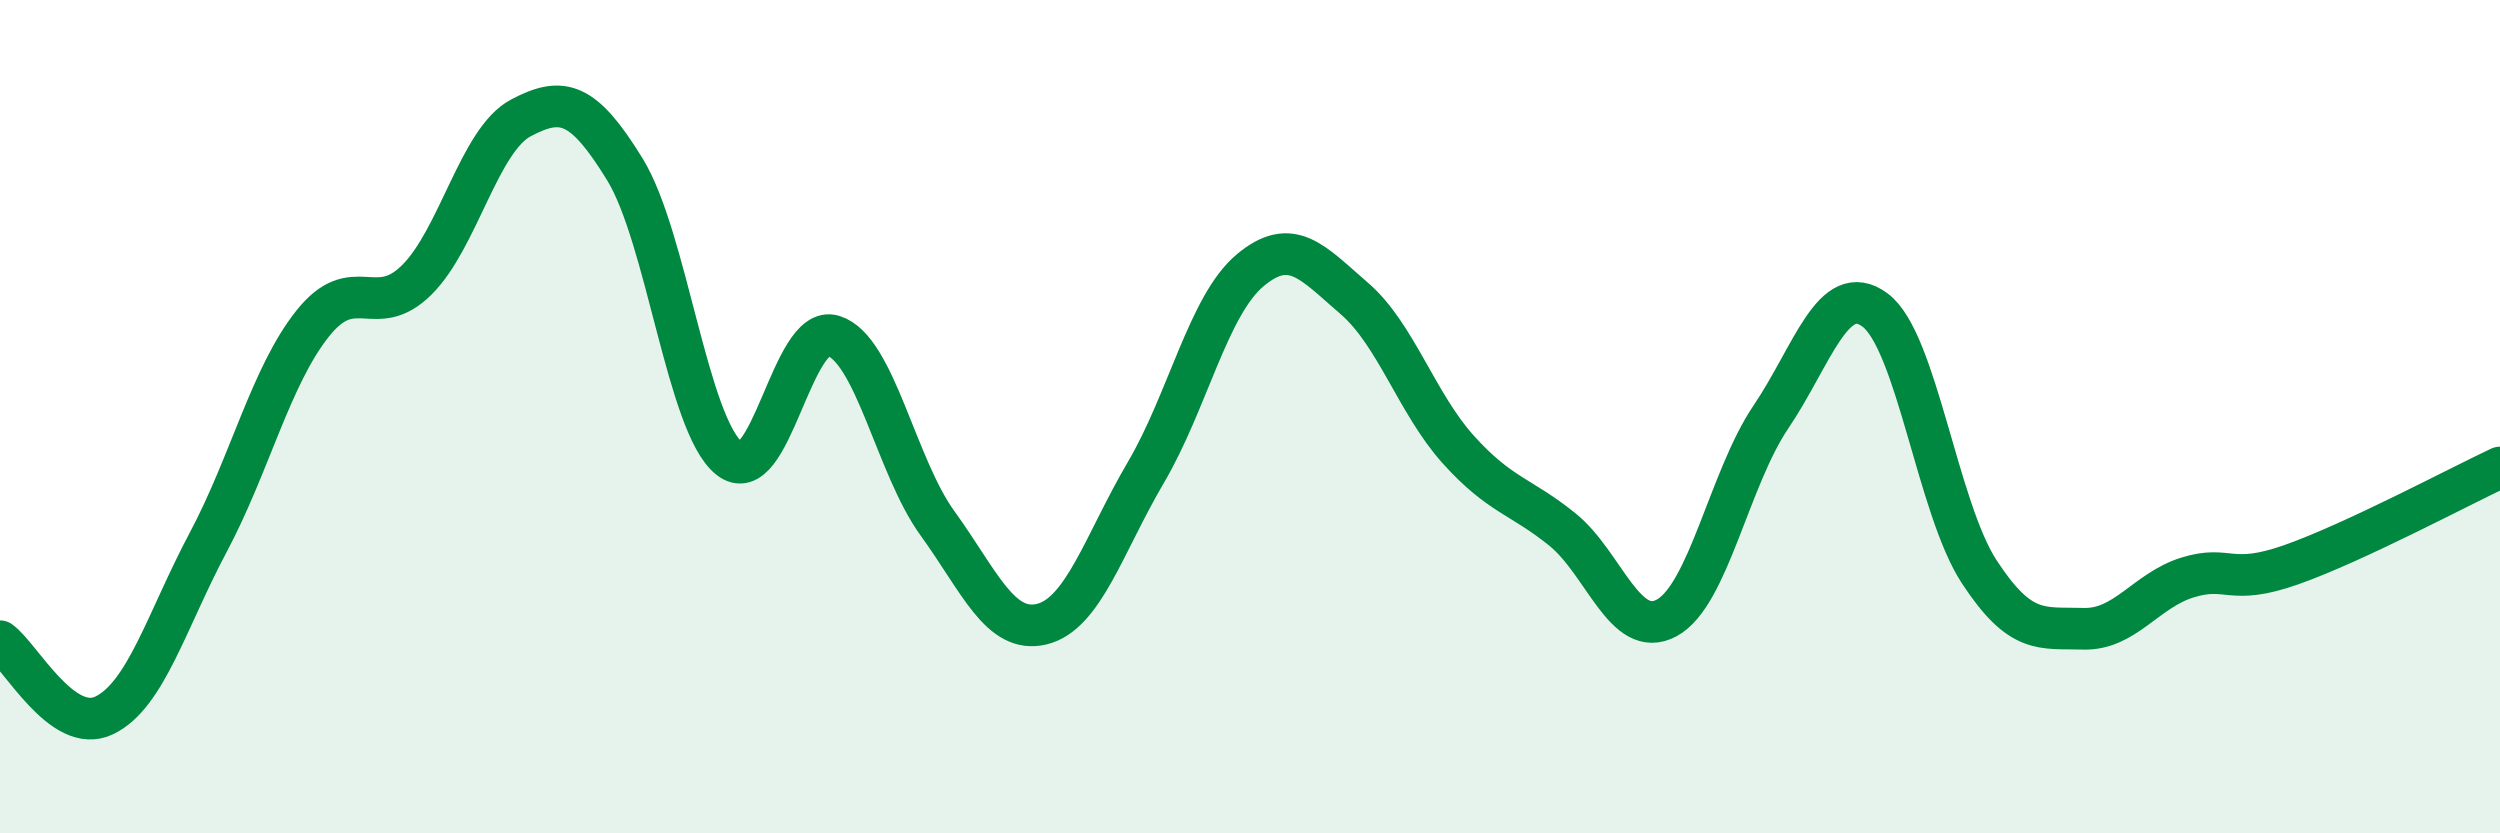 
    <svg width="60" height="20" viewBox="0 0 60 20" xmlns="http://www.w3.org/2000/svg">
      <path
        d="M 0,15.39 C 0.5,15.75 1.5,17.65 2.5,17.17 C 3.5,16.69 4,14.89 5,13.01 C 6,11.13 6.5,9.03 7.5,7.77 C 8.5,6.51 9,7.71 10,6.72 C 11,5.73 11.5,3.36 12.5,2.83 C 13.5,2.3 14,2.44 15,4.07 C 16,5.7 16.5,10.2 17.5,11 C 18.5,11.8 19,7.75 20,8.06 C 21,8.37 21.5,11.18 22.5,12.56 C 23.5,13.94 24,15.22 25,14.98 C 26,14.74 26.5,13.04 27.5,11.34 C 28.5,9.64 29,7.33 30,6.49 C 31,5.65 31.5,6.3 32.5,7.16 C 33.5,8.02 34,9.68 35,10.79 C 36,11.9 36.5,11.9 37.5,12.71 C 38.5,13.52 39,15.37 40,14.83 C 41,14.29 41.5,11.49 42.5,10.01 C 43.5,8.53 44,6.7 45,7.44 C 46,8.18 46.5,12.19 47.5,13.72 C 48.5,15.25 49,15.06 50,15.09 C 51,15.12 51.5,14.17 52.5,13.86 C 53.5,13.55 53.5,14.08 55,13.55 C 56.5,13.02 59,11.69 60,11.22L60 20L0 20Z"
        fill="#008740"
        opacity="0.1"
        stroke-linecap="round"
        stroke-linejoin="round"
      />
      <path
        d="M 0,15.39 C 0.5,15.75 1.5,17.65 2.5,17.17 C 3.5,16.69 4,14.89 5,13.01 C 6,11.13 6.5,9.03 7.5,7.77 C 8.5,6.51 9,7.71 10,6.72 C 11,5.73 11.5,3.36 12.5,2.83 C 13.5,2.3 14,2.44 15,4.07 C 16,5.7 16.5,10.2 17.5,11 C 18.5,11.8 19,7.75 20,8.06 C 21,8.37 21.5,11.18 22.5,12.56 C 23.5,13.94 24,15.22 25,14.98 C 26,14.74 26.5,13.04 27.5,11.34 C 28.5,9.64 29,7.33 30,6.49 C 31,5.65 31.5,6.3 32.5,7.16 C 33.5,8.02 34,9.68 35,10.79 C 36,11.9 36.5,11.9 37.5,12.71 C 38.5,13.52 39,15.37 40,14.83 C 41,14.29 41.5,11.49 42.5,10.01 C 43.5,8.53 44,6.7 45,7.44 C 46,8.18 46.5,12.19 47.5,13.72 C 48.5,15.25 49,15.06 50,15.09 C 51,15.12 51.5,14.17 52.5,13.86 C 53.5,13.55 53.5,14.08 55,13.55 C 56.5,13.02 59,11.69 60,11.22"
        stroke="#008740"
        stroke-width="1"
        fill="none"
        stroke-linecap="round"
        stroke-linejoin="round"
      />
    </svg>
  